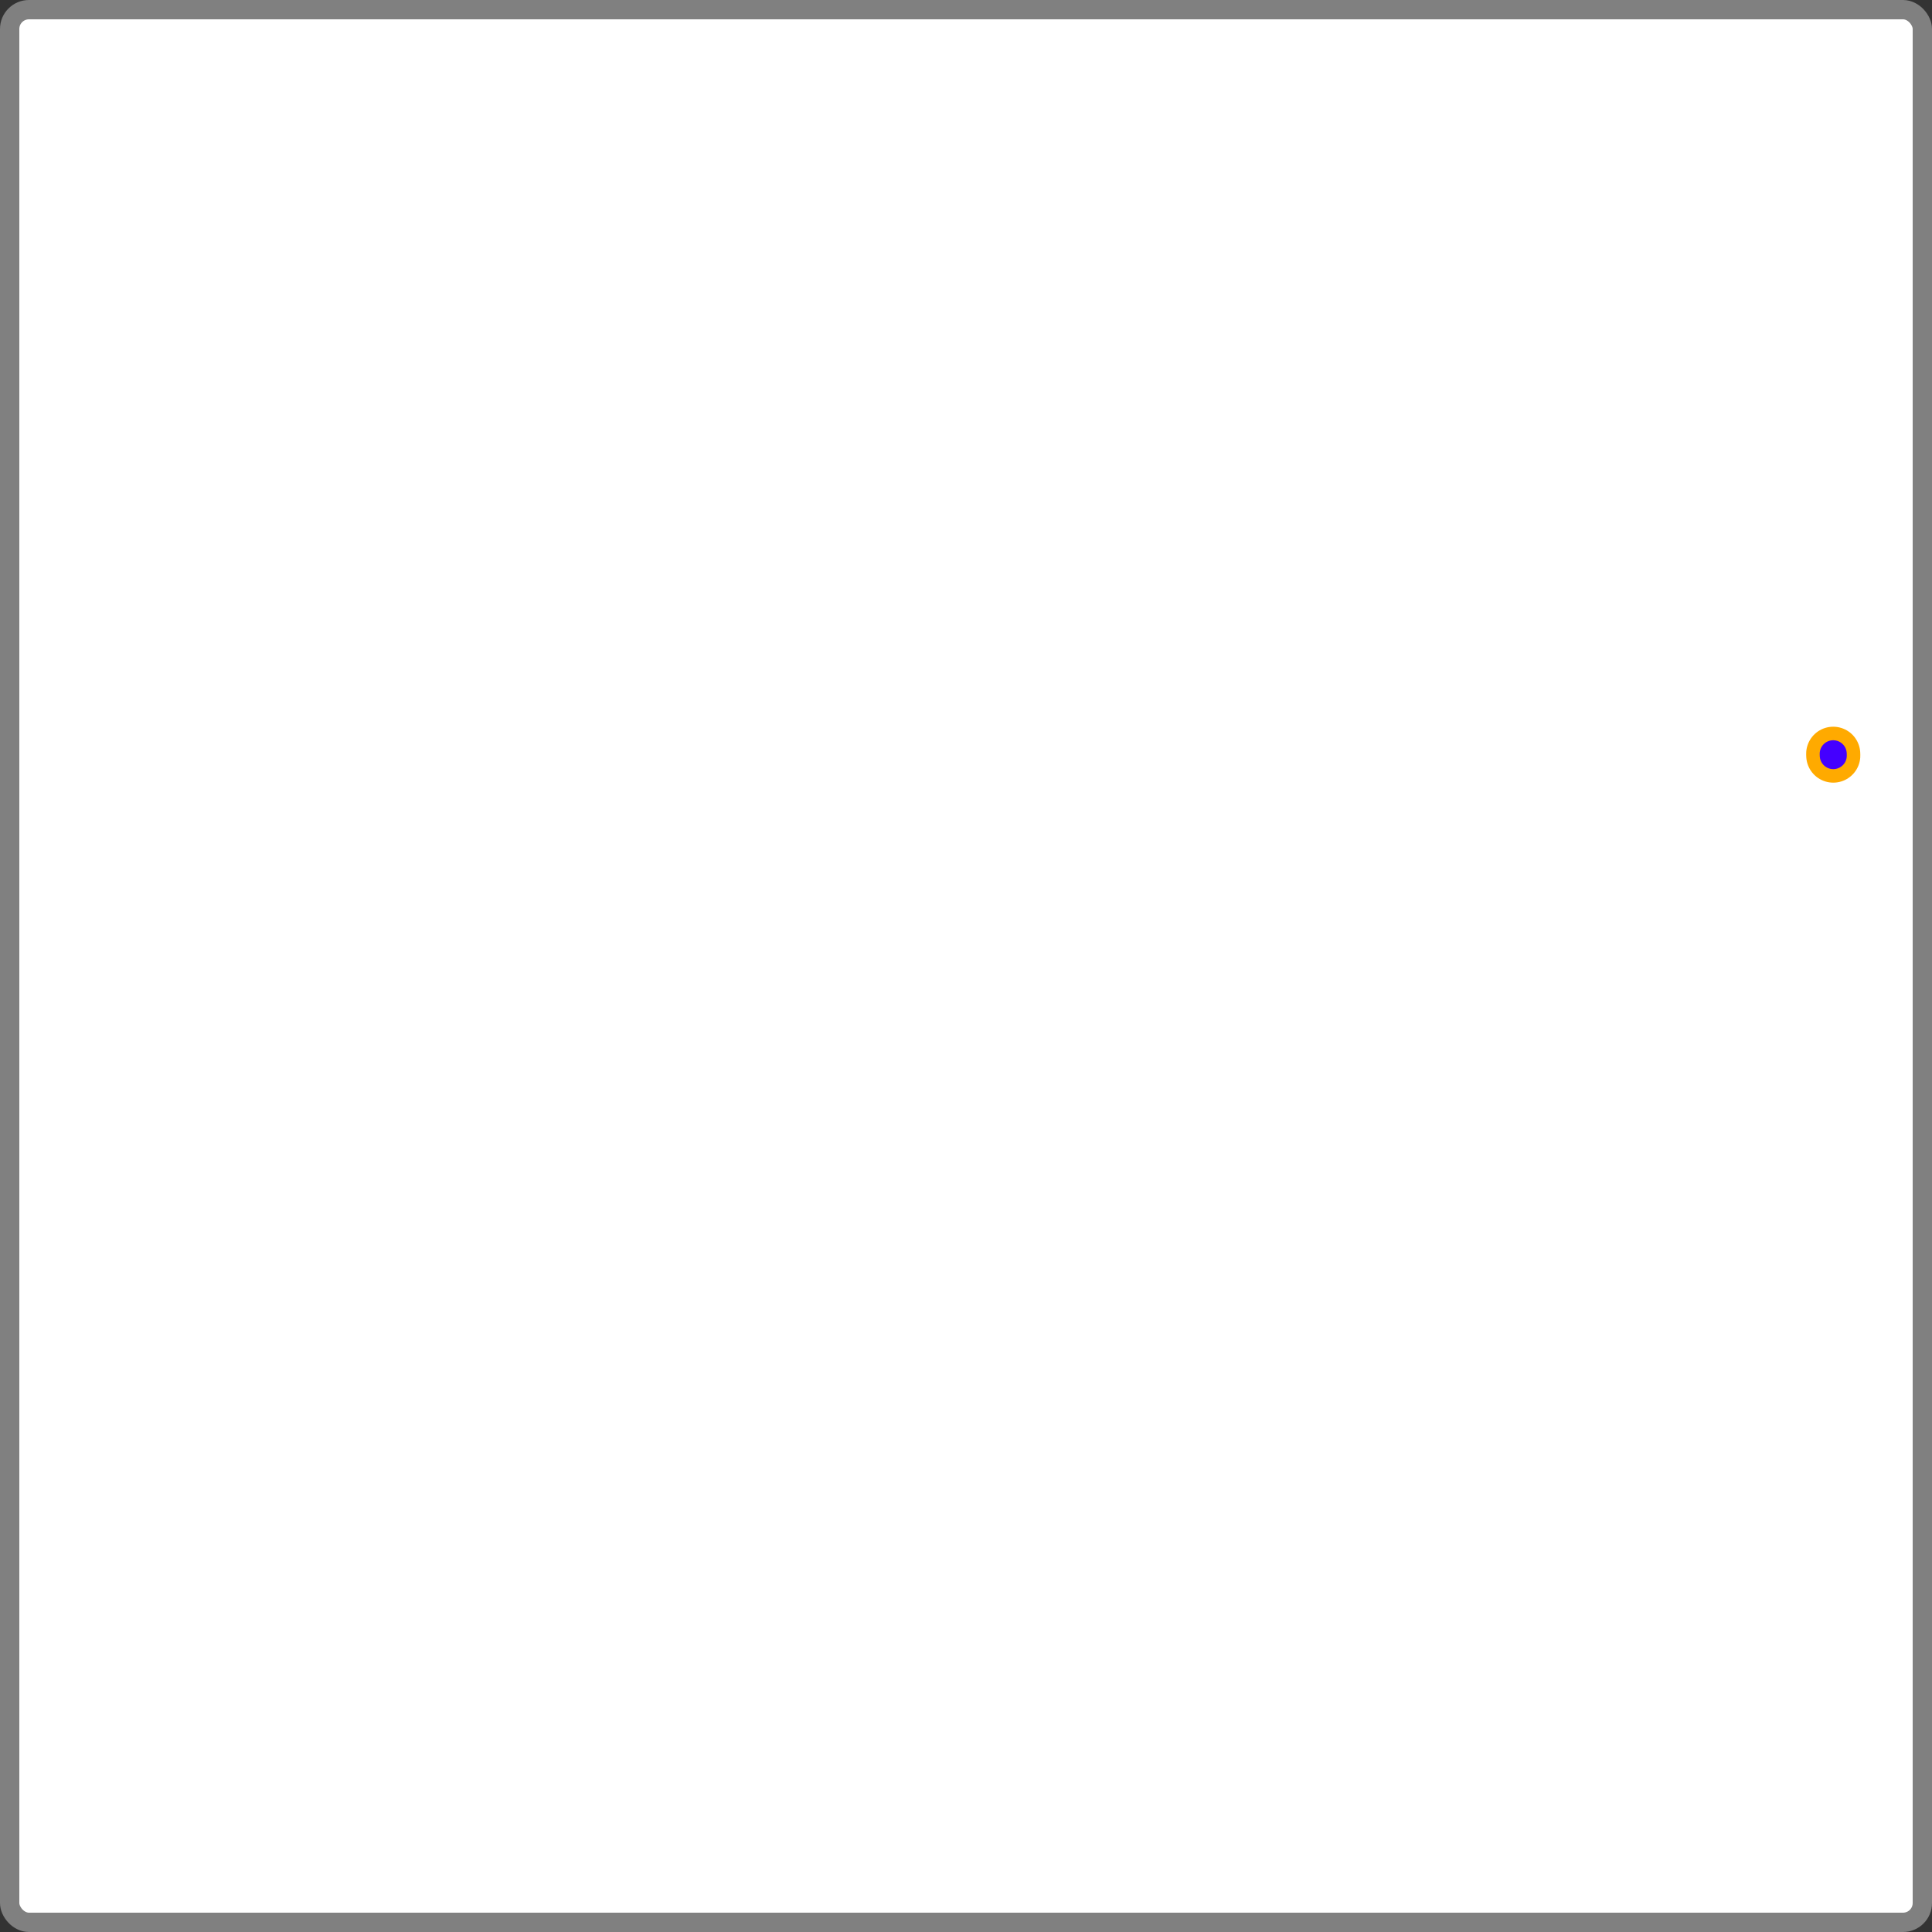 <?xml version="1.0" encoding="iso-8859-1" ?><!DOCTYPE svg PUBLIC "-//W3C//DTD SVG 1.1//EN"
  "http://www.w3.org/Graphics/SVG/1.1/DTD/svg11.dtd">
<svg width="500" height="500"
  viewBox="0 0 1000 1000"
  xmlns="http://www.w3.org/2000/svg" version="1.1"
  xml:lang="de">

<rect x="0" y="0" width="1000" height="1000" fill="#333333" stroke="none"/>

<title>Lissajous-Figur zeichnen</title>
	<desc>Lissajous-Figur zeichnen zufllig oder mit GET-Parametern
	gesteuert:
	dur ist die Animationsdauer in Sekunden
	(zwischen 20 und 1000 zu whlen, sonst ist sie 60).
	Da die Bogenlnge nur grozgig geschtzt ist,
	scheint die Zeichnung immer etwas vor dem Ende dieser
	Zeit vollendet zu sein, nach Ablauf der Zeit beginnt das
	Zeichnen von vorne.
	anz ist die Anzahl der Kontrollpunkte
	(zwischen 20 und 250 zu whlen, sonst ist sie 60).
	Bei niedrigen Werten fr kx und ky reichen auch wenige
	Kontrollpunkte, bei hohen Werten mu auch anz hoch sein,
	sonst kommt es zu sichtbaren Fehlern bei der Darstellung.
	Mit 2Pi multipliziert ergeben ergeben kx und ky die
	Kreisfrequenzen (jeweils zwischen 1 und 30 zu whlen,
	sonst zufllig zwischen 1 und 5). Die Phasen werden immer
	zufllig bestimmt, damit keine Langeweile aufkommt.</desc>
	  <rect x="5" y="5" width="990" height="990" rx="10" ry="10"
            fill="rgb(100%,100%,100%)" stroke="rgb(50%,50%,50%)"
	    stroke-width="10" />

<g transform="translate(500,500)" >
<desc> Nullpunkt festlegen, Pfad ausgeben. </desc>

<path d="M 448.9, -108.9 c 1.3,45.7 1.4,93.2 0.4,140.3 
s -3.3,93.5 -6.7,137.2 
-8,84.6 -13.7,120.7 
-12.5,67.4 -20.4,92.4 
-16.9,43.6 -26.9,55 
-21,15.6 -32.9,12.3 
-24.7,-14 -38.4,-31.7 
-28.1,-42.2 -43.3,-72.5 
-31,-66.3 -47.5,-106.3 
-33.5,-83.9 -51,-129.6 
-35.4,-93.2 -53.6,-140.3 
-36.8,-93.5 -55.4,-137.2 
-37.5,-84.6 -56.4,-120.7 
-37.7,-67.4 -56.4,-92.4 
-37.3,-43.6 -55.6,-55 
-36.3,-15.6 -53.9,-12.3 
-34.7,14 -51.3,31.7 
-32.6,42.2 -47.9,72.5 
-30,66.3 -43.8,106.3 
-26.9,83.9 -39,129.6 
-23.3,93.2 -33.5,140.3 
-19.4,93.5 -27.6,137.2 
-15.2,84.6 -21.2,120.7 
-10.8,67.4 -14.4,92.4 
-6.2,43.6 -7.5,55 
-1.4,15.6 -0.4,12.3 
3.3,-14 6.7,-31.7 
8,-42.2 13.7,-72.5 
12.5,-66.3 20.4,-106.3 
16.9,-83.9 26.9,-129.6 
21,-93.2 32.9,-140.3 
24.7,-93.5 38.4,-137.2 
28.1,-84.6 43.3,-120.7 
31,-67.4 47.5,-92.4 
33.5,-43.6 51,-55 
35.4,-15.6 53.6,-12.3 
36.8,14 55.4,31.7 
37.5,42.2 56.4,72.5 
37.7,66.3 56.4,106.3 
37.3,83.9 55.6,129.6 
36.3,93.2 53.9,140.3 
34.7,93.5 51.3,137.2 
32.6,84.6 47.9,120.7 
30,67.4 43.8,92.4 
26.9,43.6 39,55 
23.3,15.6 33.5,12.3 
19.4,-14 27.6,-31.7 
15.2,-42.2 21.2,-72.5 
10.8,-66.3 14.4,-106.3 
6.2,-83.9 7.5,-129.6 
1.4,-93.2 0.4,-140.3 
-3.3,-93.5 -6.7,-137.2 
-8,-84.6 -13.7,-120.7 
-12.5,-67.4 -20.4,-92.4 
-16.9,-43.6 -26.9,-55 
-21,-15.6 -32.9,-12.3 
-24.7,14 -38.4,31.7 
-28.1,42.2 -43.3,72.5 
-31,66.3 -47.5,106.3 
-33.5,83.9 -51,129.6 
-35.4,93.2 -53.6,140.3 
-36.8,93.5 -55.4,137.2 
-37.5,84.6 -56.4,120.7 
-37.7,67.4 -56.4,92.4 
-37.3,43.6 -55.6,55 
-36.3,15.6 -53.9,12.3 
-34.7,-14 -51.3,-31.7 
-32.6,-42.2 -47.9,-72.5 
-30,-66.3 -43.8,-106.3 
-26.9,-83.9 -39,-129.6 
-23.3,-93.2 -33.5,-140.3 
-19.4,-93.5 -27.6,-137.2 
-15.2,-84.6 -21.2,-120.7 
-10.8,-67.4 -14.4,-92.4 
-6.2,-43.6 -7.5,-55 
-1.4,-15.6 -0.4,-12.3 
3.3,14 6.7,31.7 
8,42.2 13.7,72.5 
12.5,66.3 20.4,106.3 
16.9,83.9 26.9,129.6 
21,93.2 32.9,140.3 
24.7,93.5 38.4,137.2 
28.1,84.6 43.3,120.7 
31,67.4 47.5,92.4 
33.5,43.6 51,55 
35.4,15.6 53.6,12.3 
36.8,-14 55.4,-31.7 
37.5,-42.2 56.4,-72.5 
37.7,-66.3 56.4,-106.3 
37.3,-83.9 55.6,-129.6 
36.3,-93.2 53.9,-140.3 
34.7,-93.5 51.3,-137.2 
32.6,-84.6 47.9,-120.7 
30,-67.4 43.8,-92.4 
26.9,-43.6 39,-55 
23.3,-15.6 33.5,-12.3 
19.4,14 27.6,31.7 
15.2,42.2 21.2,72.5 
10.8,66.3 14.4,106.3 
6.2,83.9 7.5,129.6 
" fill="none"
	pathLength="10067.2"
	stroke="#ffaa00" stroke-width="28"
	stroke-linecap="round" stroke-linejoin="round"
	stroke-dasharray="10067.2,10067.2"
	stroke-dashoffset="10067.2">
	     <animate
	     attributeName="stroke-dashoffset"
	     attributeType="XML"
             from="10067.2" to="0"
	     dur="60s"
	     repeatCount="indefinite" />
</path>
<path d="M 448.9, -108.9 c 1.3,45.7 1.4,93.2 0.4,140.3 
s -3.3,93.5 -6.7,137.2 
-8,84.6 -13.7,120.7 
-12.5,67.4 -20.4,92.4 
-16.9,43.6 -26.9,55 
-21,15.6 -32.9,12.3 
-24.7,-14 -38.4,-31.7 
-28.1,-42.2 -43.3,-72.5 
-31,-66.3 -47.5,-106.3 
-33.5,-83.9 -51,-129.6 
-35.4,-93.2 -53.6,-140.3 
-36.8,-93.5 -55.4,-137.2 
-37.5,-84.6 -56.4,-120.7 
-37.7,-67.4 -56.4,-92.4 
-37.3,-43.6 -55.6,-55 
-36.3,-15.6 -53.9,-12.3 
-34.7,14 -51.3,31.7 
-32.6,42.2 -47.9,72.5 
-30,66.3 -43.8,106.3 
-26.9,83.9 -39,129.6 
-23.3,93.2 -33.5,140.3 
-19.4,93.5 -27.6,137.2 
-15.2,84.6 -21.2,120.7 
-10.8,67.4 -14.4,92.4 
-6.2,43.6 -7.5,55 
-1.4,15.6 -0.4,12.3 
3.3,-14 6.7,-31.7 
8,-42.2 13.7,-72.5 
12.5,-66.3 20.4,-106.3 
16.9,-83.9 26.9,-129.6 
21,-93.2 32.9,-140.3 
24.7,-93.5 38.4,-137.2 
28.1,-84.6 43.3,-120.7 
31,-67.4 47.5,-92.4 
33.5,-43.6 51,-55 
35.4,-15.6 53.6,-12.3 
36.8,14 55.4,31.7 
37.5,42.2 56.4,72.5 
37.7,66.3 56.4,106.3 
37.3,83.9 55.6,129.6 
36.3,93.2 53.9,140.3 
34.7,93.5 51.3,137.2 
32.6,84.6 47.9,120.7 
30,67.4 43.8,92.4 
26.9,43.6 39,55 
23.3,15.6 33.5,12.3 
19.4,-14 27.6,-31.7 
15.2,-42.2 21.2,-72.5 
10.8,-66.3 14.4,-106.3 
6.2,-83.9 7.5,-129.6 
1.4,-93.2 0.4,-140.3 
-3.3,-93.5 -6.7,-137.2 
-8,-84.6 -13.7,-120.7 
-12.5,-67.4 -20.4,-92.4 
-16.9,-43.6 -26.9,-55 
-21,-15.6 -32.9,-12.3 
-24.7,14 -38.4,31.7 
-28.1,42.2 -43.3,72.5 
-31,66.3 -47.5,106.3 
-33.5,83.9 -51,129.6 
-35.4,93.2 -53.6,140.3 
-36.8,93.5 -55.4,137.2 
-37.5,84.6 -56.4,120.7 
-37.7,67.4 -56.4,92.4 
-37.3,43.6 -55.6,55 
-36.3,15.6 -53.9,12.3 
-34.7,-14 -51.3,-31.7 
-32.6,-42.2 -47.9,-72.5 
-30,-66.3 -43.8,-106.3 
-26.9,-83.9 -39,-129.6 
-23.3,-93.2 -33.5,-140.3 
-19.4,-93.5 -27.6,-137.2 
-15.2,-84.6 -21.2,-120.7 
-10.8,-67.4 -14.4,-92.4 
-6.2,-43.6 -7.5,-55 
-1.4,-15.6 -0.4,-12.3 
3.3,14 6.7,31.7 
8,42.2 13.7,72.5 
12.5,66.3 20.4,106.3 
16.9,83.9 26.9,129.6 
21,93.2 32.9,140.3 
24.7,93.5 38.4,137.2 
28.1,84.6 43.3,120.7 
31,67.4 47.5,92.4 
33.5,43.6 51,55 
35.4,15.6 53.6,12.3 
36.8,-14 55.4,-31.7 
37.5,-42.2 56.4,-72.5 
37.7,-66.3 56.4,-106.3 
37.3,-83.9 55.6,-129.6 
36.3,-93.2 53.9,-140.3 
34.7,-93.5 51.3,-137.2 
32.6,-84.6 47.9,-120.7 
30,-67.4 43.8,-92.4 
26.9,-43.6 39,-55 
23.3,-15.6 33.5,-12.3 
19.4,14 27.6,31.7 
15.2,42.2 21.2,72.5 
10.8,66.3 14.4,106.3 
6.2,83.9 7.5,129.6 
" fill="none"
	pathLength="10067.2"
	stroke="#4400ff" stroke-width="14"
	stroke-linecap="round" stroke-linejoin="round"
	stroke-dasharray="10067.2,10067.2"
	stroke-dashoffset="10067.2">
	     <animate
	     attributeName="stroke-dashoffset"
	     attributeType="XML"
             from="10067.2" to="0"
	     dur="60s"
	     repeatCount="indefinite" />


</path>
<!--g fill="orange" stroke="black" stroke-width="2">
</g -->
</g>
</svg>